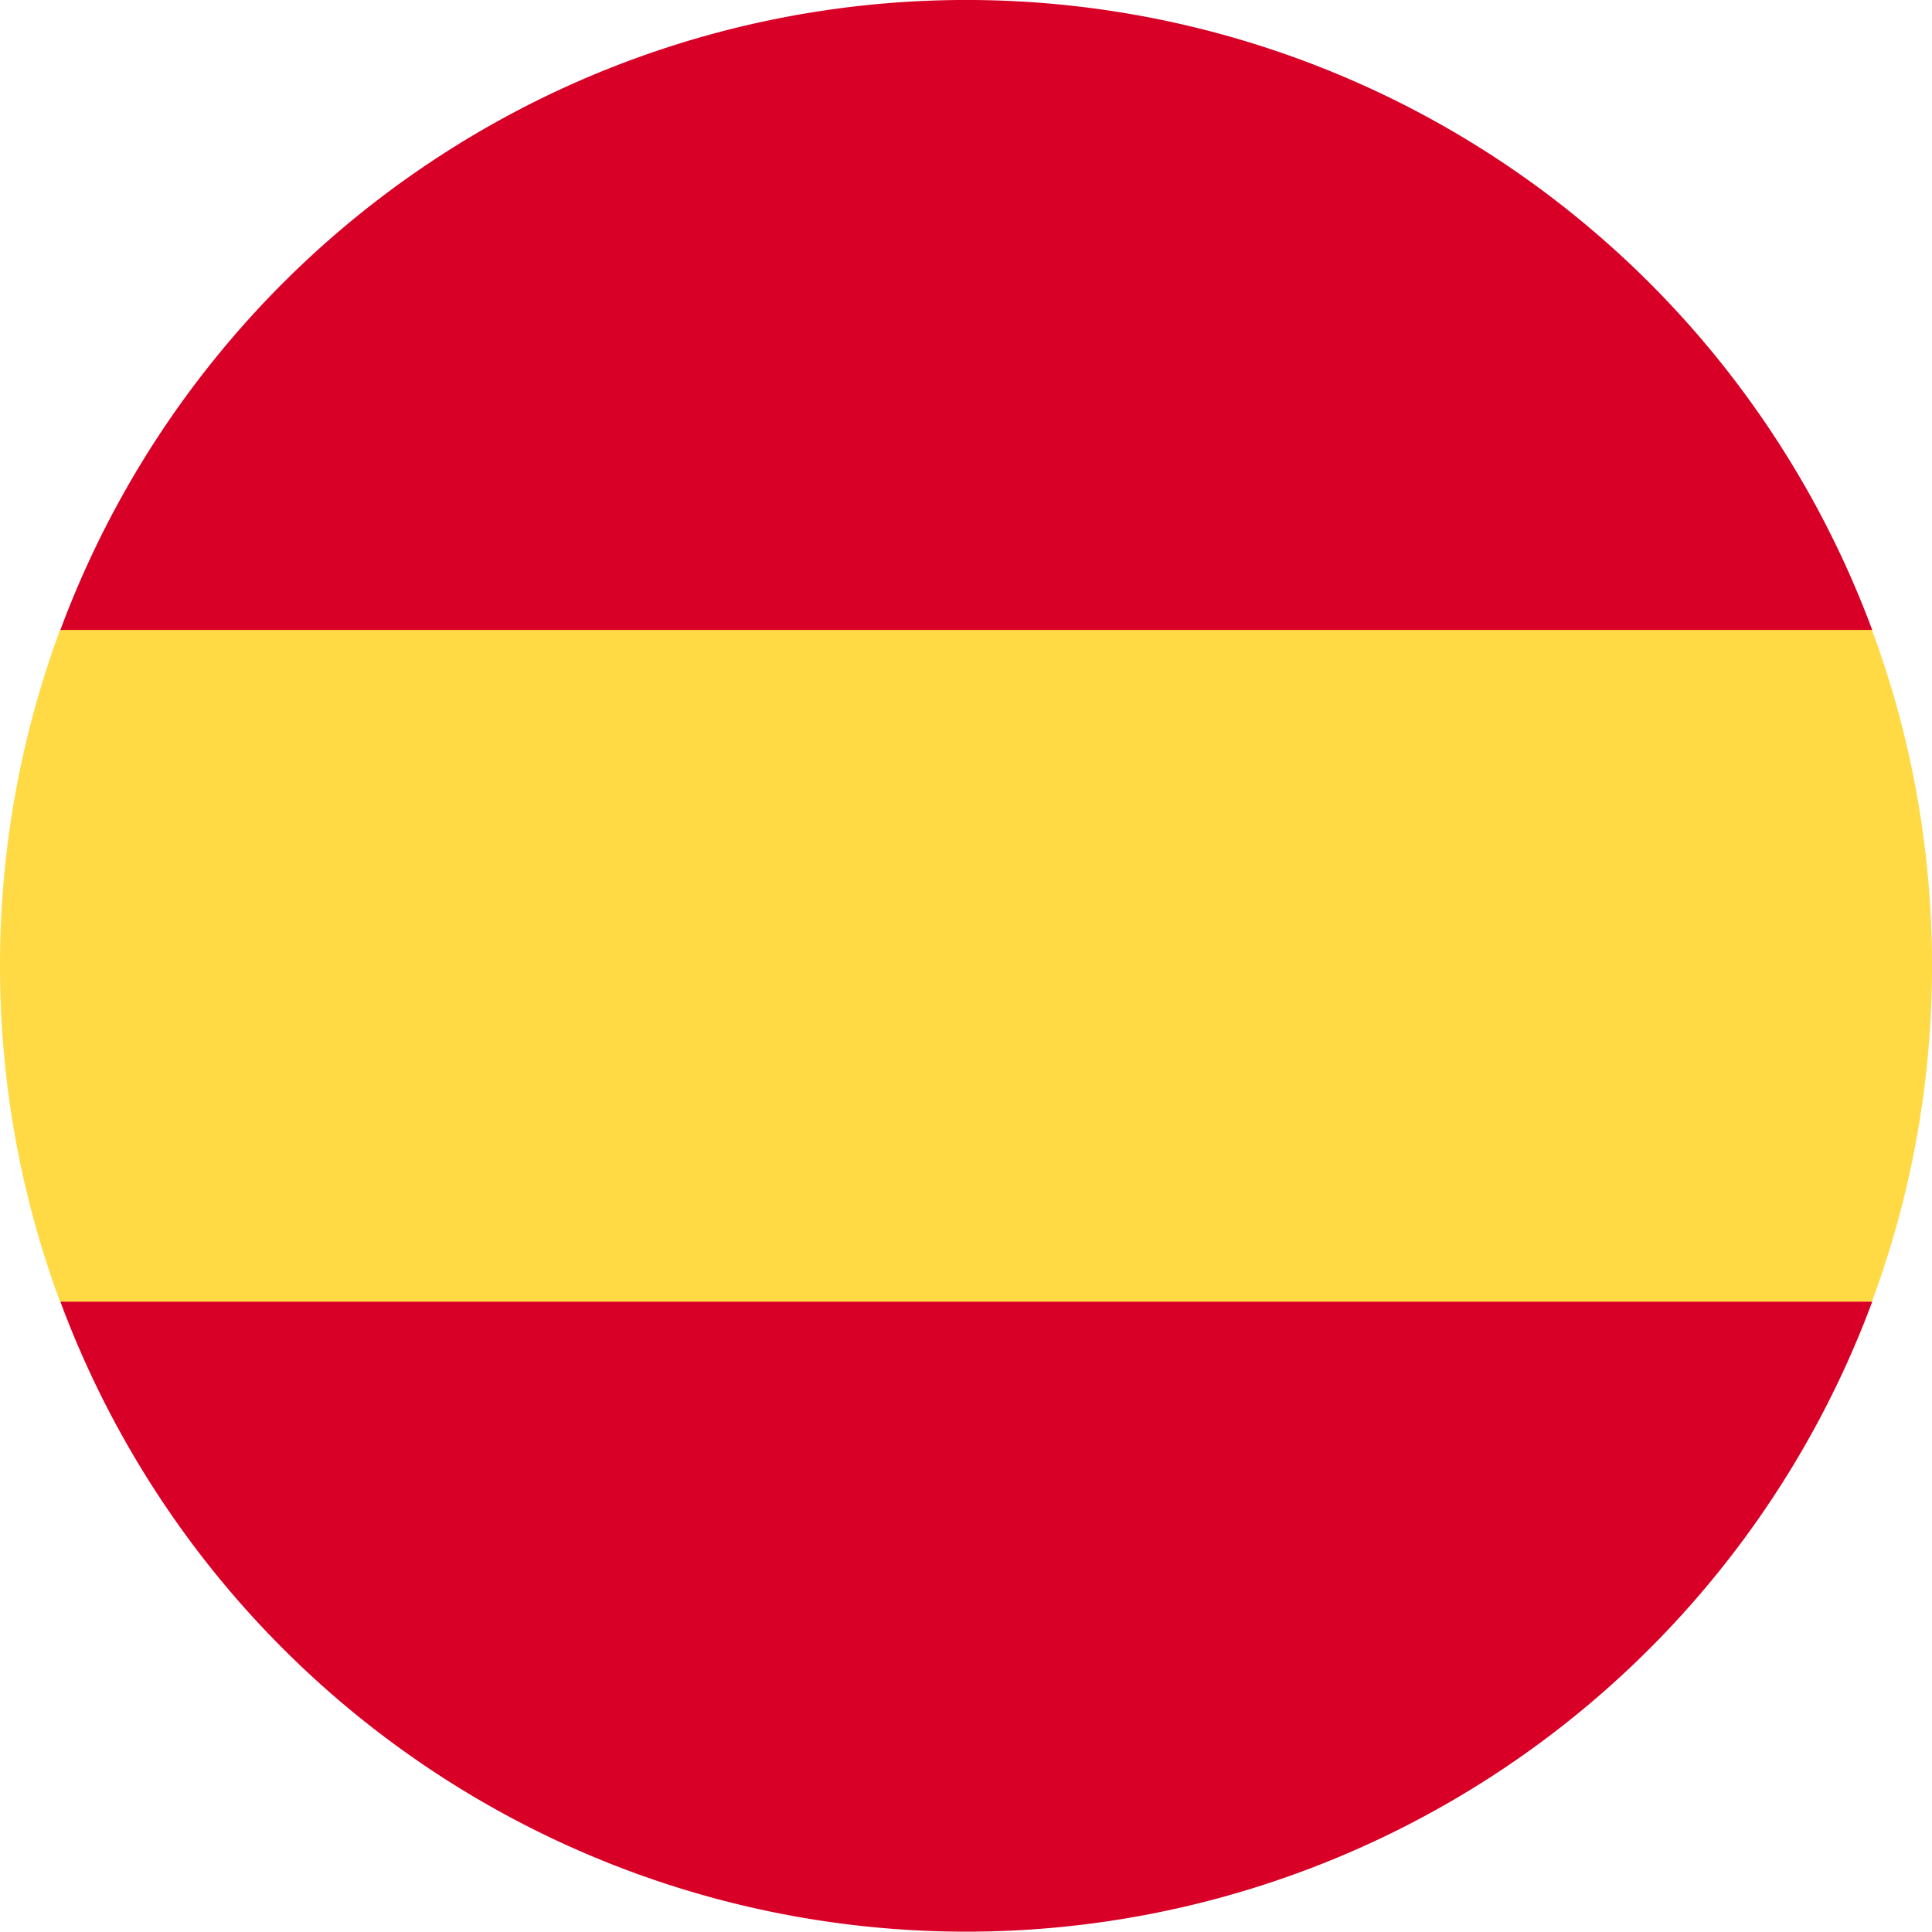 <svg xmlns="http://www.w3.org/2000/svg" width="16" height="16" viewBox="0 0 16 16"><g><g><g><path fill="#ffda44" d="M0 7.998c0 .979.176 1.916.498 2.783L8 11.476l7.502-.695A7.983 7.983 0 0 0 16 7.998c0-.978-.176-1.916-.498-2.782L8 4.52l-7.502.696A7.983 7.983 0 0 0 0 7.998z"/></g><g><g><path fill="#d80027" d="M15.505 5.217a8.003 8.003 0 0 0-15.005 0z"/></g><g><path fill="#d80027" d="M.5 10.78a8.003 8.003 0 0 0 15.005 0z"/></g></g></g></g></svg>